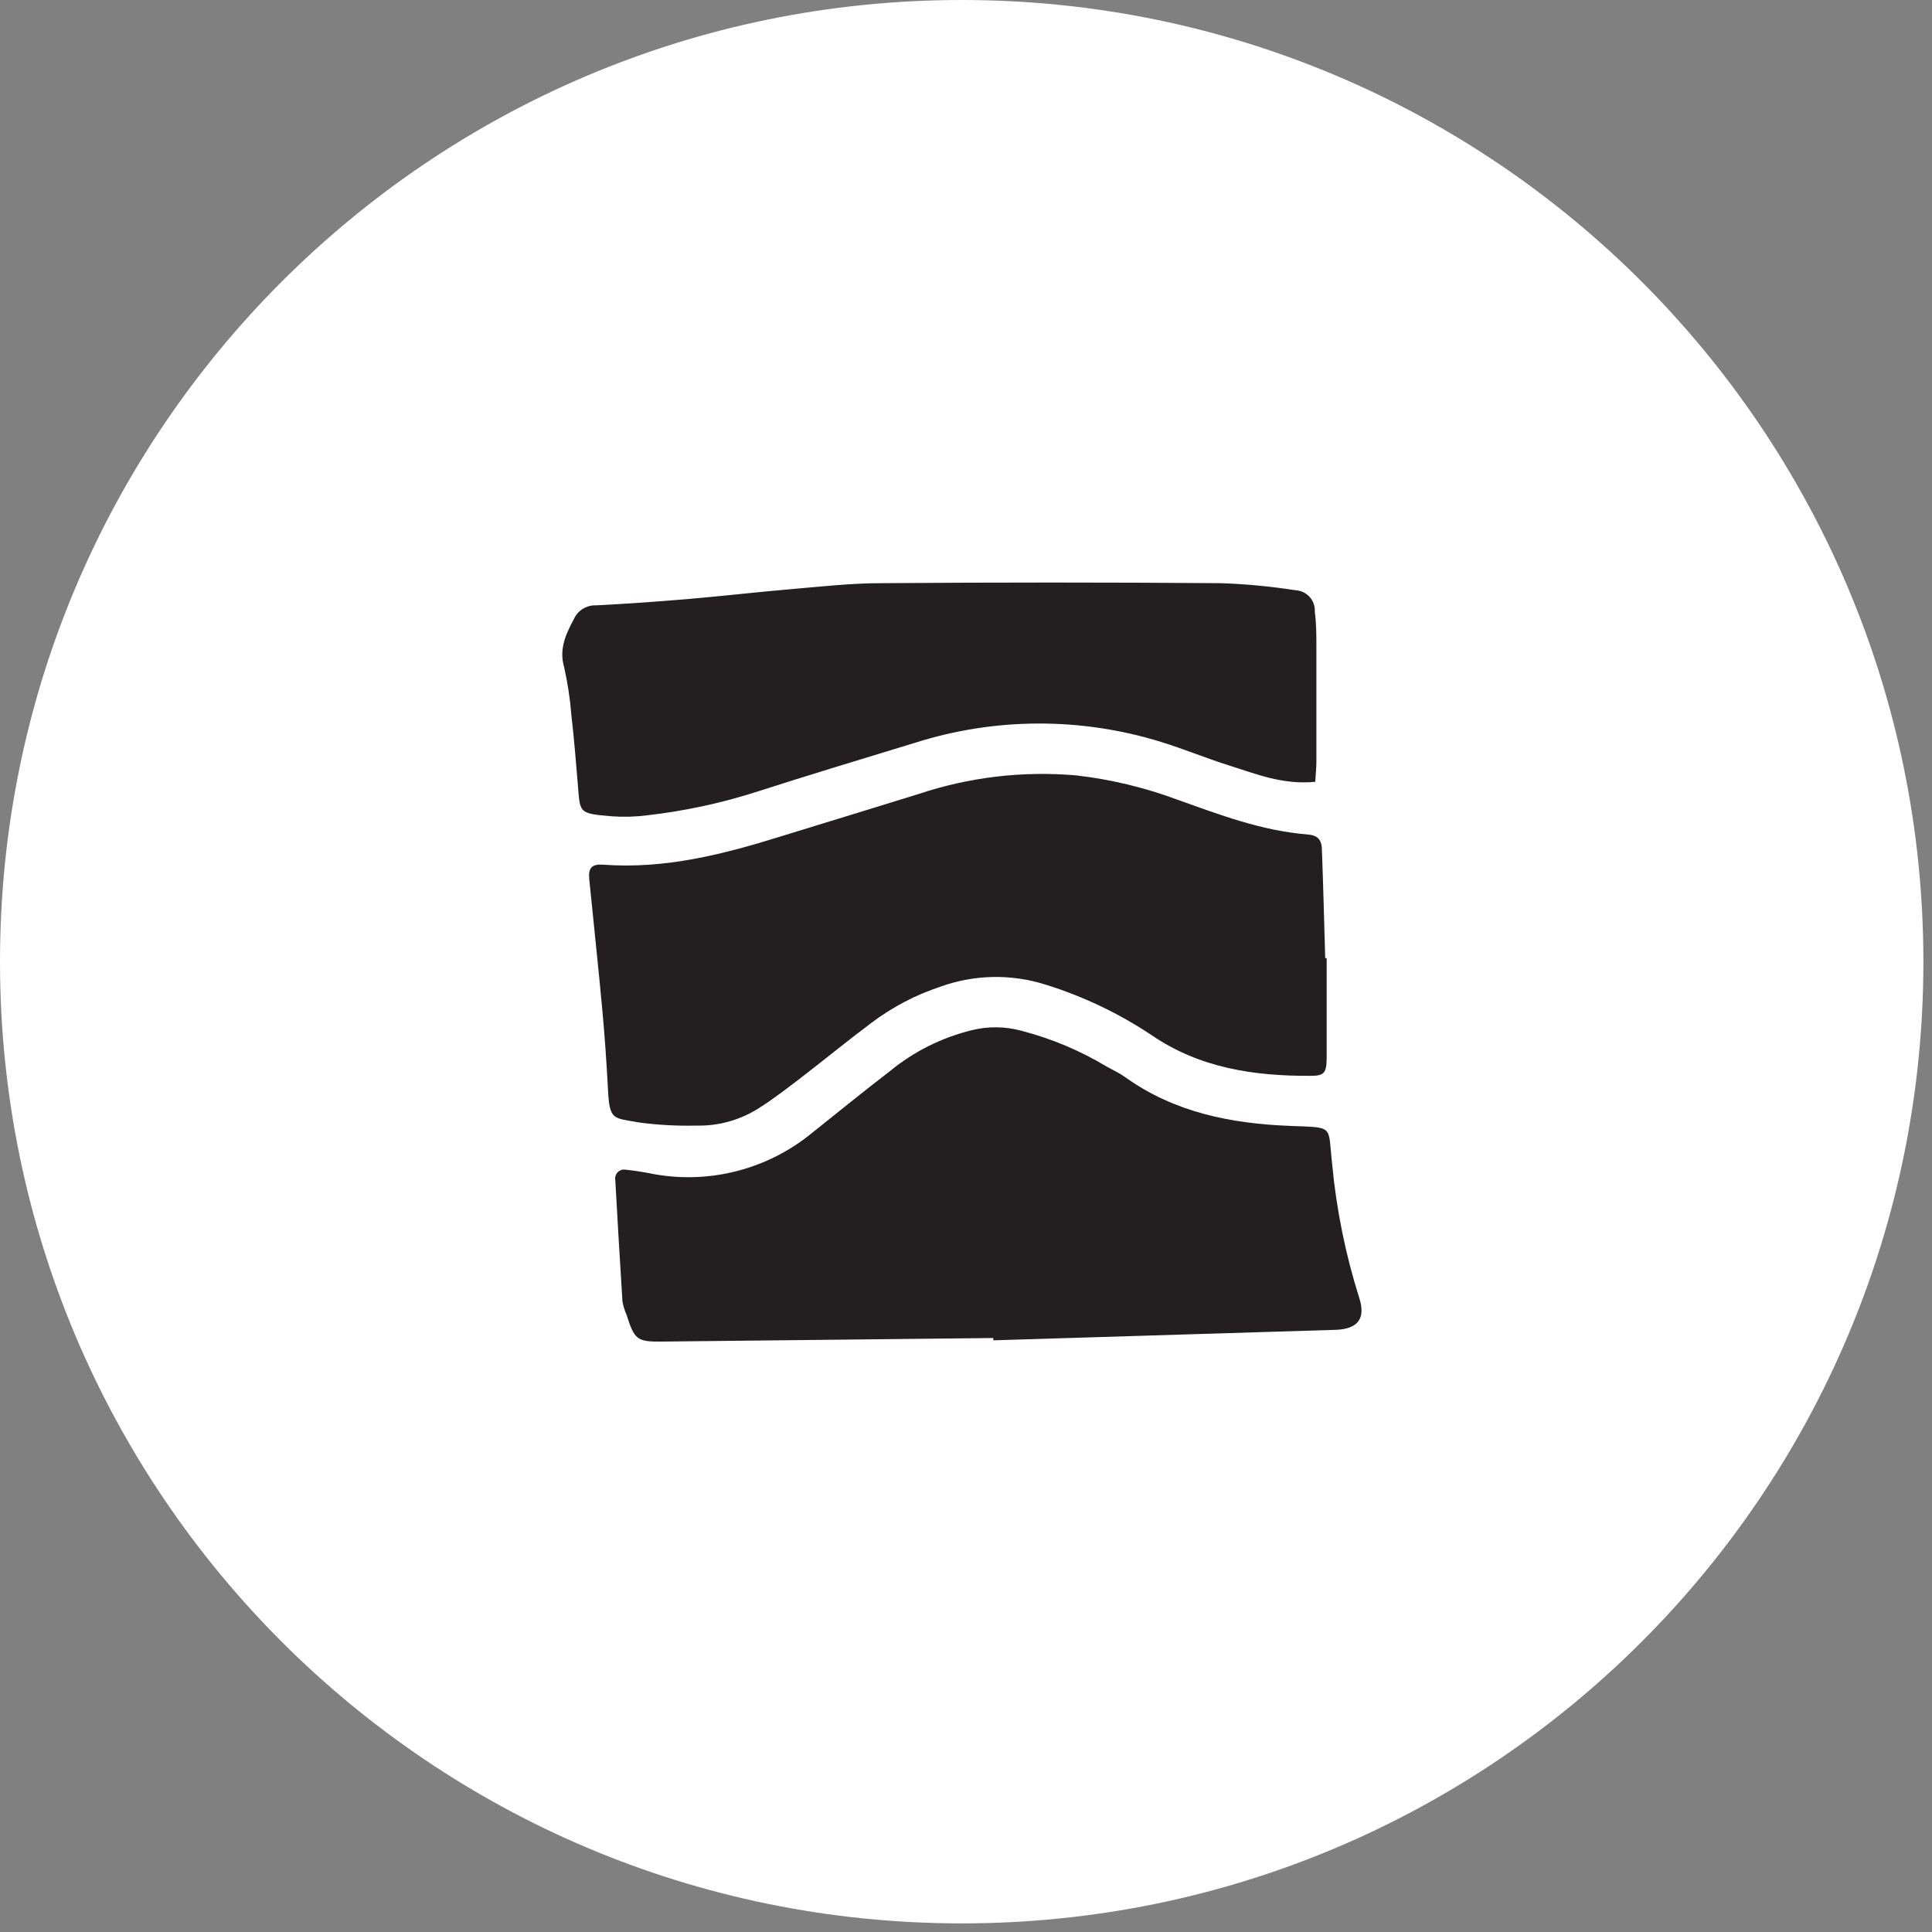 <svg width="184" height="184" viewBox="0 0 184 184" fill="none" xmlns="http://www.w3.org/2000/svg">
<rect x="0" y="0" width="184" height="184" fill="#808080" stroke="none"/>
<g clip-path="url(#clip0_160_3422)">
<path d="M91.58 0C40.996 0.006 -0.006 41.016 6.5842e-07 91.6C0.006 142.184 41.016 183.186 91.6 183.18C142.18 183.174 183.18 142.17 183.18 91.59C183.18 41.006 142.174 0 91.59 0C91.587 0 91.583 0 91.58 0Z" fill="white"/>
<path d="M66.29 107.2C68.461 107.257 70.597 106.646 72.41 105.45C73.74 104.6 75 103.62 76.26 102.66C78.51 100.93 80.7 99.13 82.97 97.43C84.963 95.924 87.189 94.755 89.56 93.97C92.781 92.808 96.295 92.737 99.56 93.77C103.136 94.877 106.534 96.494 109.65 98.57C114.27 101.73 119.45 102.49 124.86 102.46C126.1 102.46 126.34 102.17 126.35 100.78C126.35 97.6 126.35 94.43 126.35 91.25H126.21C126.11 87.85 126.03 84.45 125.9 81.05C125.9 79.97 125.52 79.55 124.5 79.47C120.15 79.12 116.14 77.59 112.08 76.14C109 74.997 105.793 74.229 102.53 73.85C97.434 73.402 92.301 74.008 87.45 75.63C83.13 76.97 78.8 78.29 74.45 79.63C68.91 81.36 63.34 82.79 57.45 82.35C56.36 82.27 56.01 82.66 56.12 83.74C56.53 87.91 56.99 92.08 57.37 96.26C57.6 98.74 57.77 101.26 57.9 103.72C58.05 106.77 58.4 106.44 60.84 106.9C62.646 107.142 64.468 107.243 66.29 107.2Z" fill="#231F20"/>
<path d="M126.87 110.86C126.45 107.12 127.13 107.4 122.87 107.23C117.26 107.01 111.87 105.96 107.15 102.58C106.6 102.19 105.97 101.9 105.4 101.58C102.874 100.061 100.143 98.913 97.29 98.17C95.761 97.752 94.151 97.728 92.61 98.1C89.736 98.793 87.056 100.126 84.77 102C82.26 103.94 79.77 105.94 77.31 107.92C72.94 111.495 67.18 112.886 61.66 111.7C60.99 111.58 60.32 111.47 59.66 111.41C59.2 111.29 58.731 111.566 58.611 112.026C58.578 112.152 58.575 112.283 58.6 112.41C58.813 116.25 59.04 120.093 59.28 123.94C59.361 124.388 59.496 124.824 59.68 125.24C60.42 127.58 60.68 127.79 62.98 127.77L94.6 127.43C94.595 127.503 94.595 127.577 94.6 127.65L127.21 126.65C129.33 126.58 130.1 125.56 129.44 123.57C128.135 119.436 127.274 115.176 126.87 110.86Z" fill="#231F20"/>
<path d="M61.62 77.65C65.11 77.255 68.553 76.522 71.9 75.46C76.97 73.83 82.06 72.29 87.15 70.74C94.769 68.324 102.945 68.296 110.58 70.66C112.74 71.33 114.84 72.2 116.99 72.88C119.58 73.69 122.11 74.76 125.26 74.46C125.31 73.66 125.37 73.1 125.37 72.55C125.37 68.92 125.37 65.29 125.37 61.66C125.37 60.53 125.37 59.39 125.22 58.27C125.287 57.201 124.474 56.28 123.405 56.213C123.387 56.212 123.368 56.211 123.35 56.21C120.999 55.843 118.628 55.619 116.25 55.54C105.47 55.46 94.693 55.46 83.92 55.54C81.09 55.54 78.26 55.86 75.44 56.1C72.17 56.38 68.9 56.76 65.63 57.04C62.7 57.29 59.76 57.5 56.82 57.65C56.023 57.603 55.261 57.984 54.82 58.65C54.02 60.13 53.2 61.65 53.71 63.47C54.061 65.007 54.299 66.568 54.42 68.14C54.67 70.28 54.84 72.43 55.02 74.57C55.26 77.42 55.02 77.47 58.23 77.74C59.36 77.825 60.496 77.795 61.62 77.65Z" fill="#231F20"/>
</g>
<defs>
<clipPath id="clip0_160_3422">
<rect width="183.18" height="183.18" fill="white"/>
</clipPath>
</defs>
</svg>

